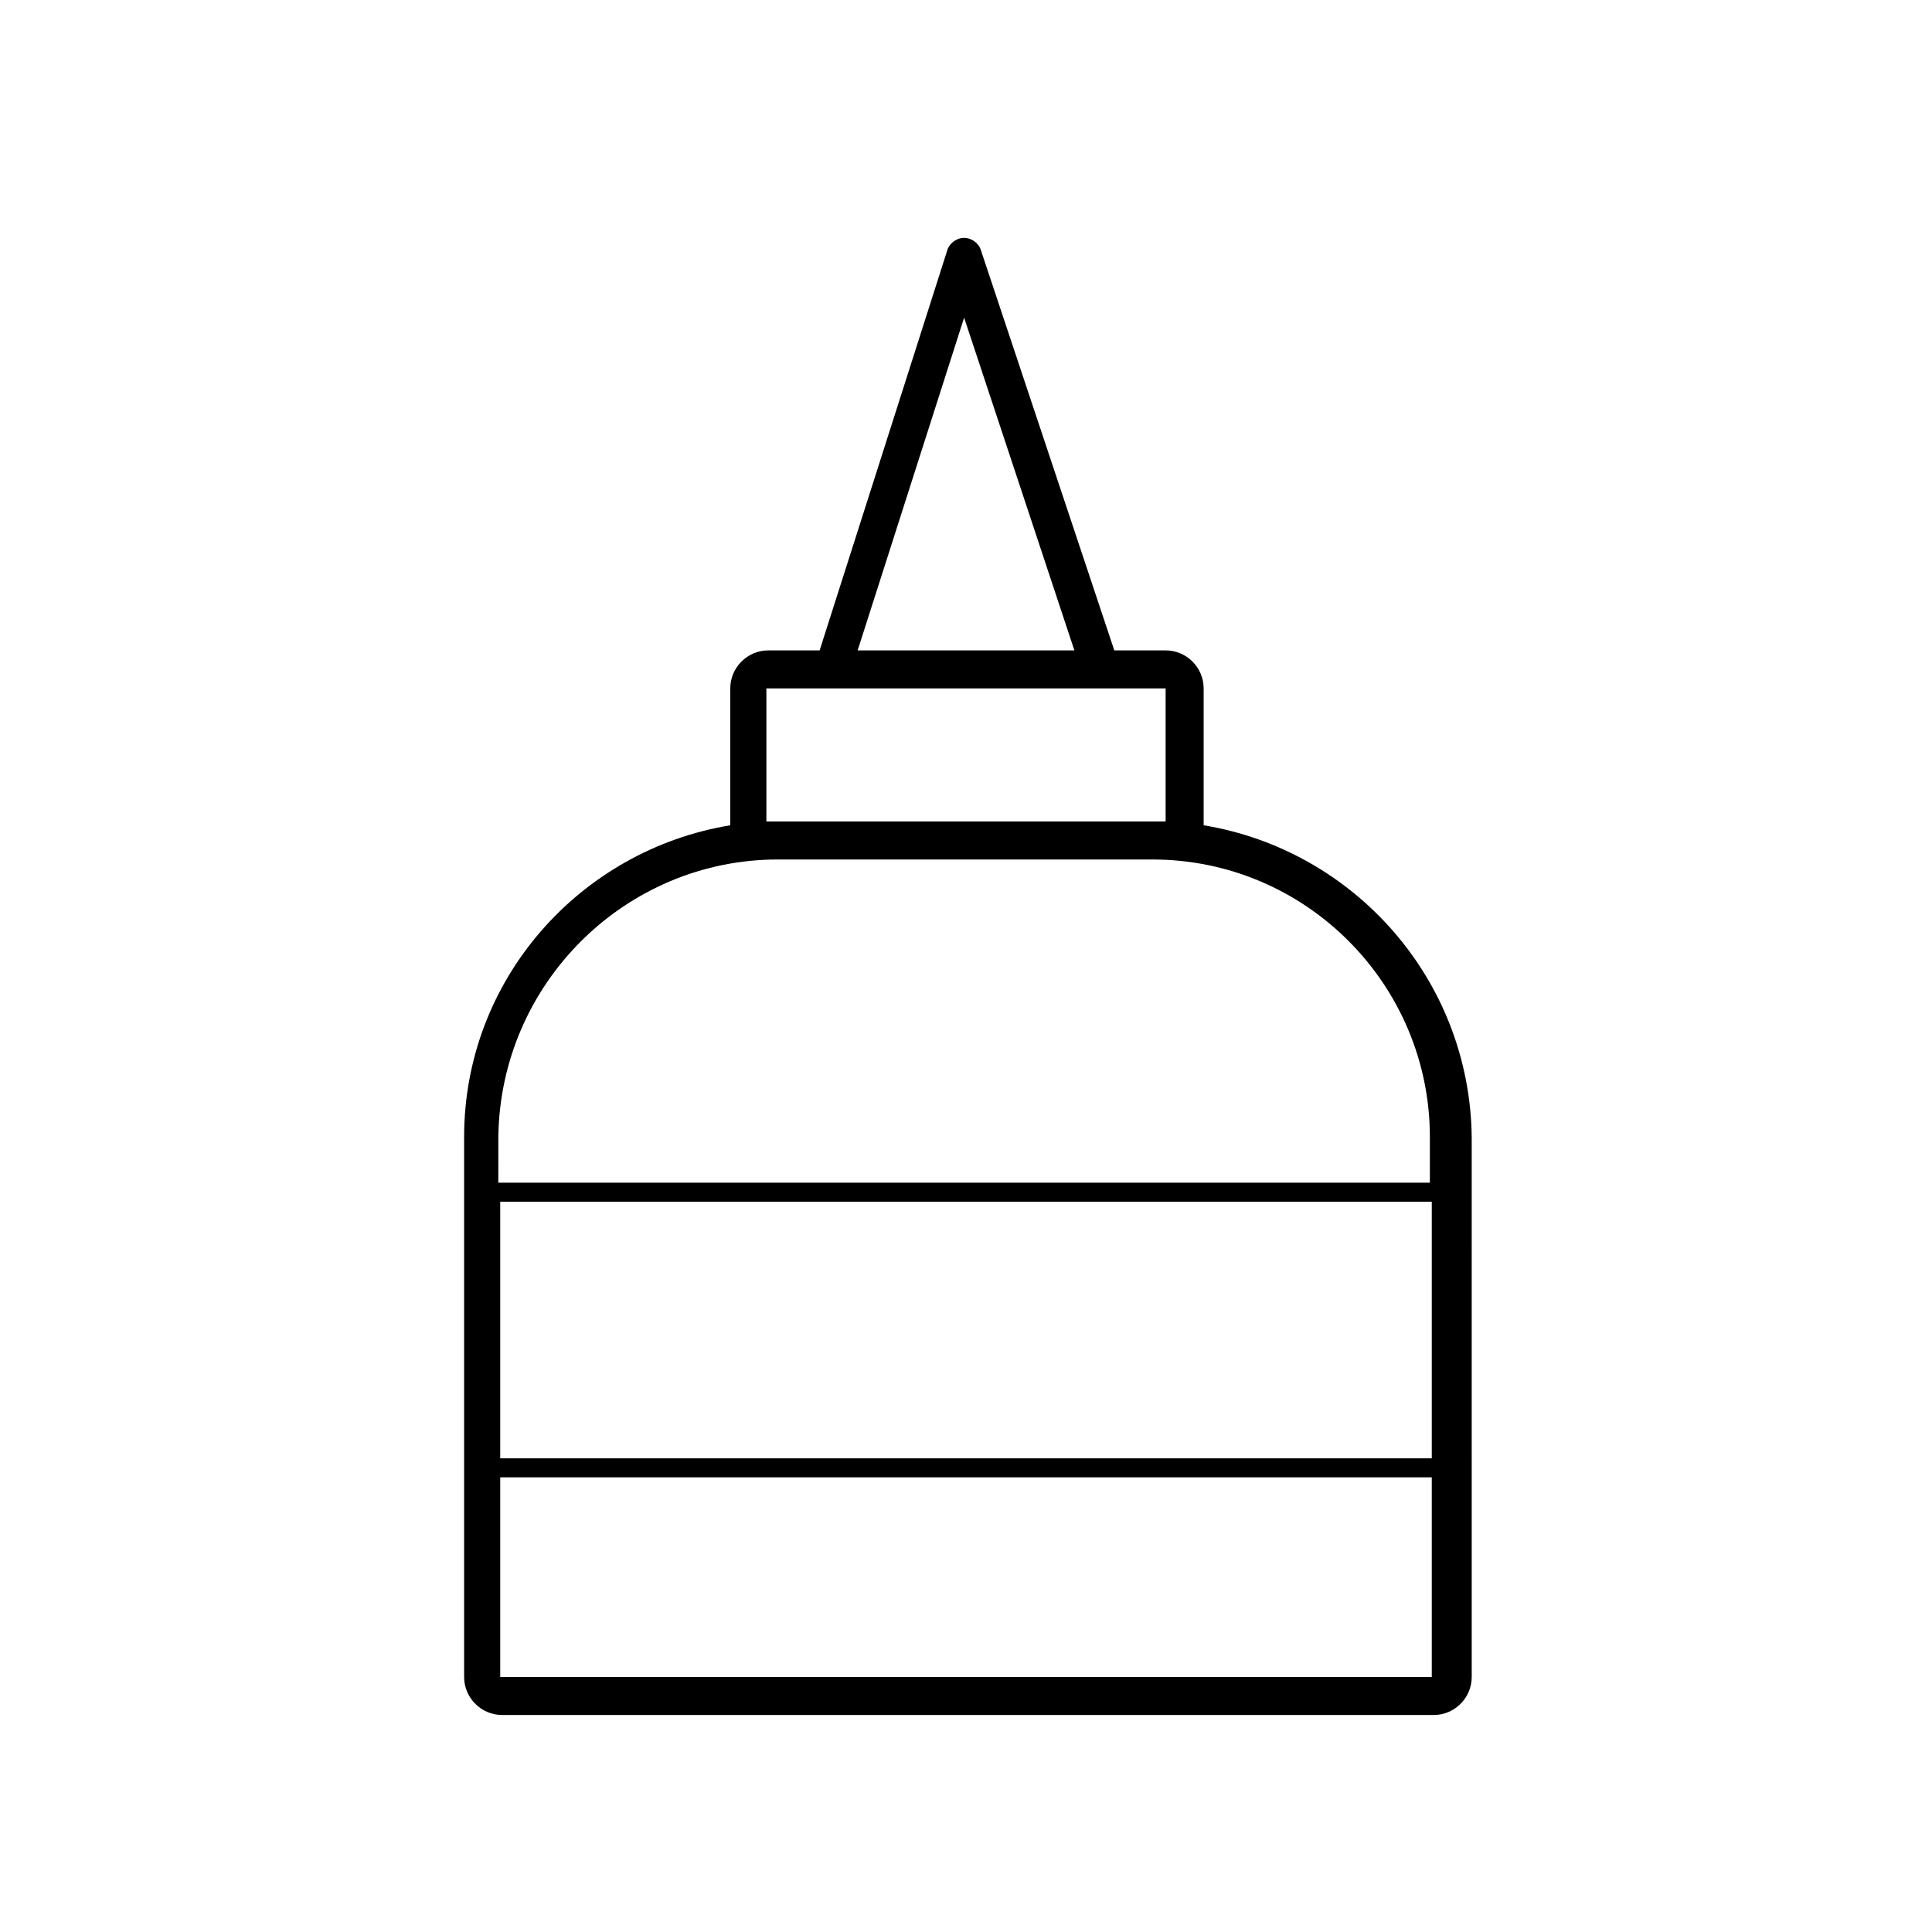 <?xml version="1.0" encoding="UTF-8"?>
<!-- Uploaded to: ICON Repo, www.svgrepo.com, Generator: ICON Repo Mixer Tools -->
<svg fill="#000000" width="800px" height="800px" version="1.1" viewBox="144 144 512 512" xmlns="http://www.w3.org/2000/svg">
 <path d="m462.98 362.71v-1.008-35.266c0-5.543-4.535-10.078-10.078-10.078h-13.602l-35.266-105.8c-0.504-2.016-2.519-3.527-4.535-3.527s-4.031 1.512-4.535 3.527l-33.754 105.8h-13.602c-5.543 0-10.078 4.535-10.078 10.078v35.266 1.008c-39.801 6.551-70.535 40.809-70.535 82.625v143.08c0 5.543 4.535 10.078 10.078 10.078h246.87c5.543 0 10.078-4.535 10.078-10.078l-0.004-143.08c-0.504-41.816-31.234-76.074-71.035-82.625zm-63.48-134.52 29.223 88.168h-57.438zm-52.398 133.51v-35.266h105.8v35.266zm3.023 10.074h99.25c40.809 0 73.555 33.25 73.555 73.555v12.09h-246.87l0.004-12.09c0.504-40.809 33.754-73.555 74.059-73.555zm173.31 158.7h-246.87v-68.012h246.87zm-246.87 57.938v-52.898h246.87v52.898z"/>
</svg>